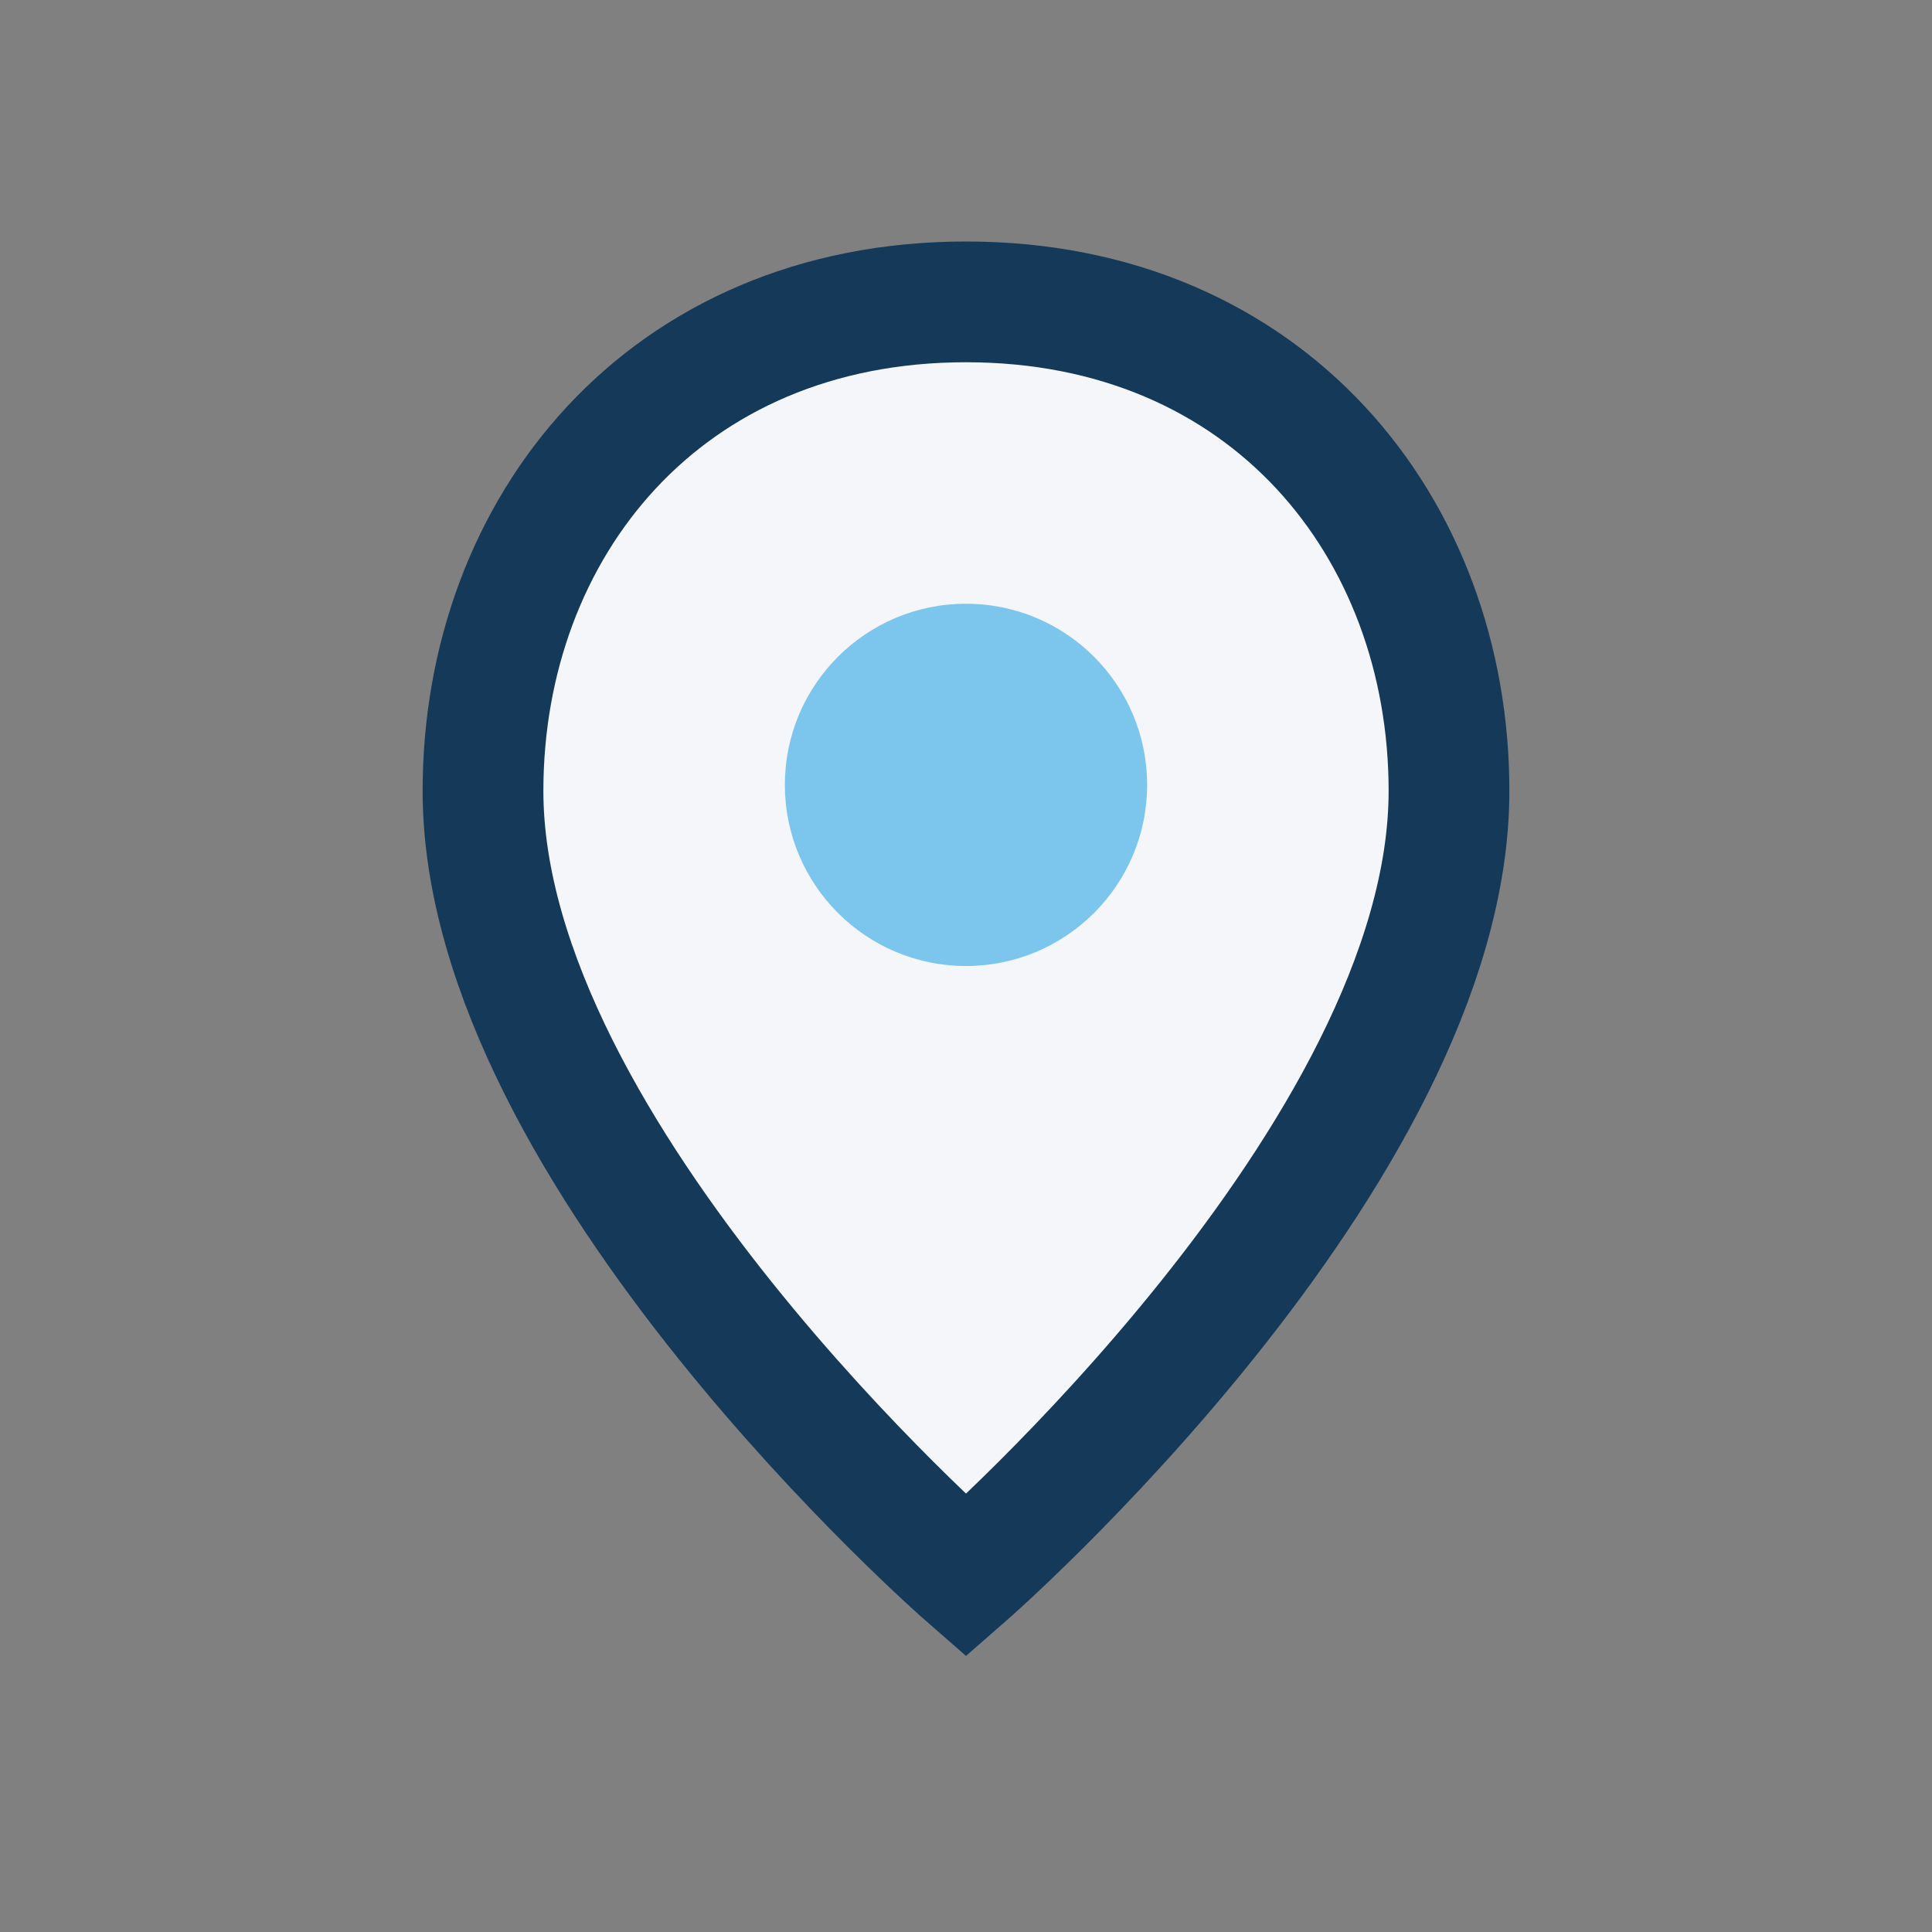 <?xml version="1.0" encoding="UTF-8"?>
<svg xmlns="http://www.w3.org/2000/svg" width="32" height="32" viewBox="0 0 32 32"><rect x="0" y="0" width="32" height="32" fill="#808080" stroke="none"/><path d="M16 5c-5 0-8 3.74-8 8.1 0 6.02 8 13 8 13s8-6.98 8-13c0-4.36-3-8.1-8-8.1z" fill="#F4F6F9" stroke="#153959" stroke-width="2"/><circle cx="16" cy="13" r="3" fill="#7CC5ED"/></svg>
